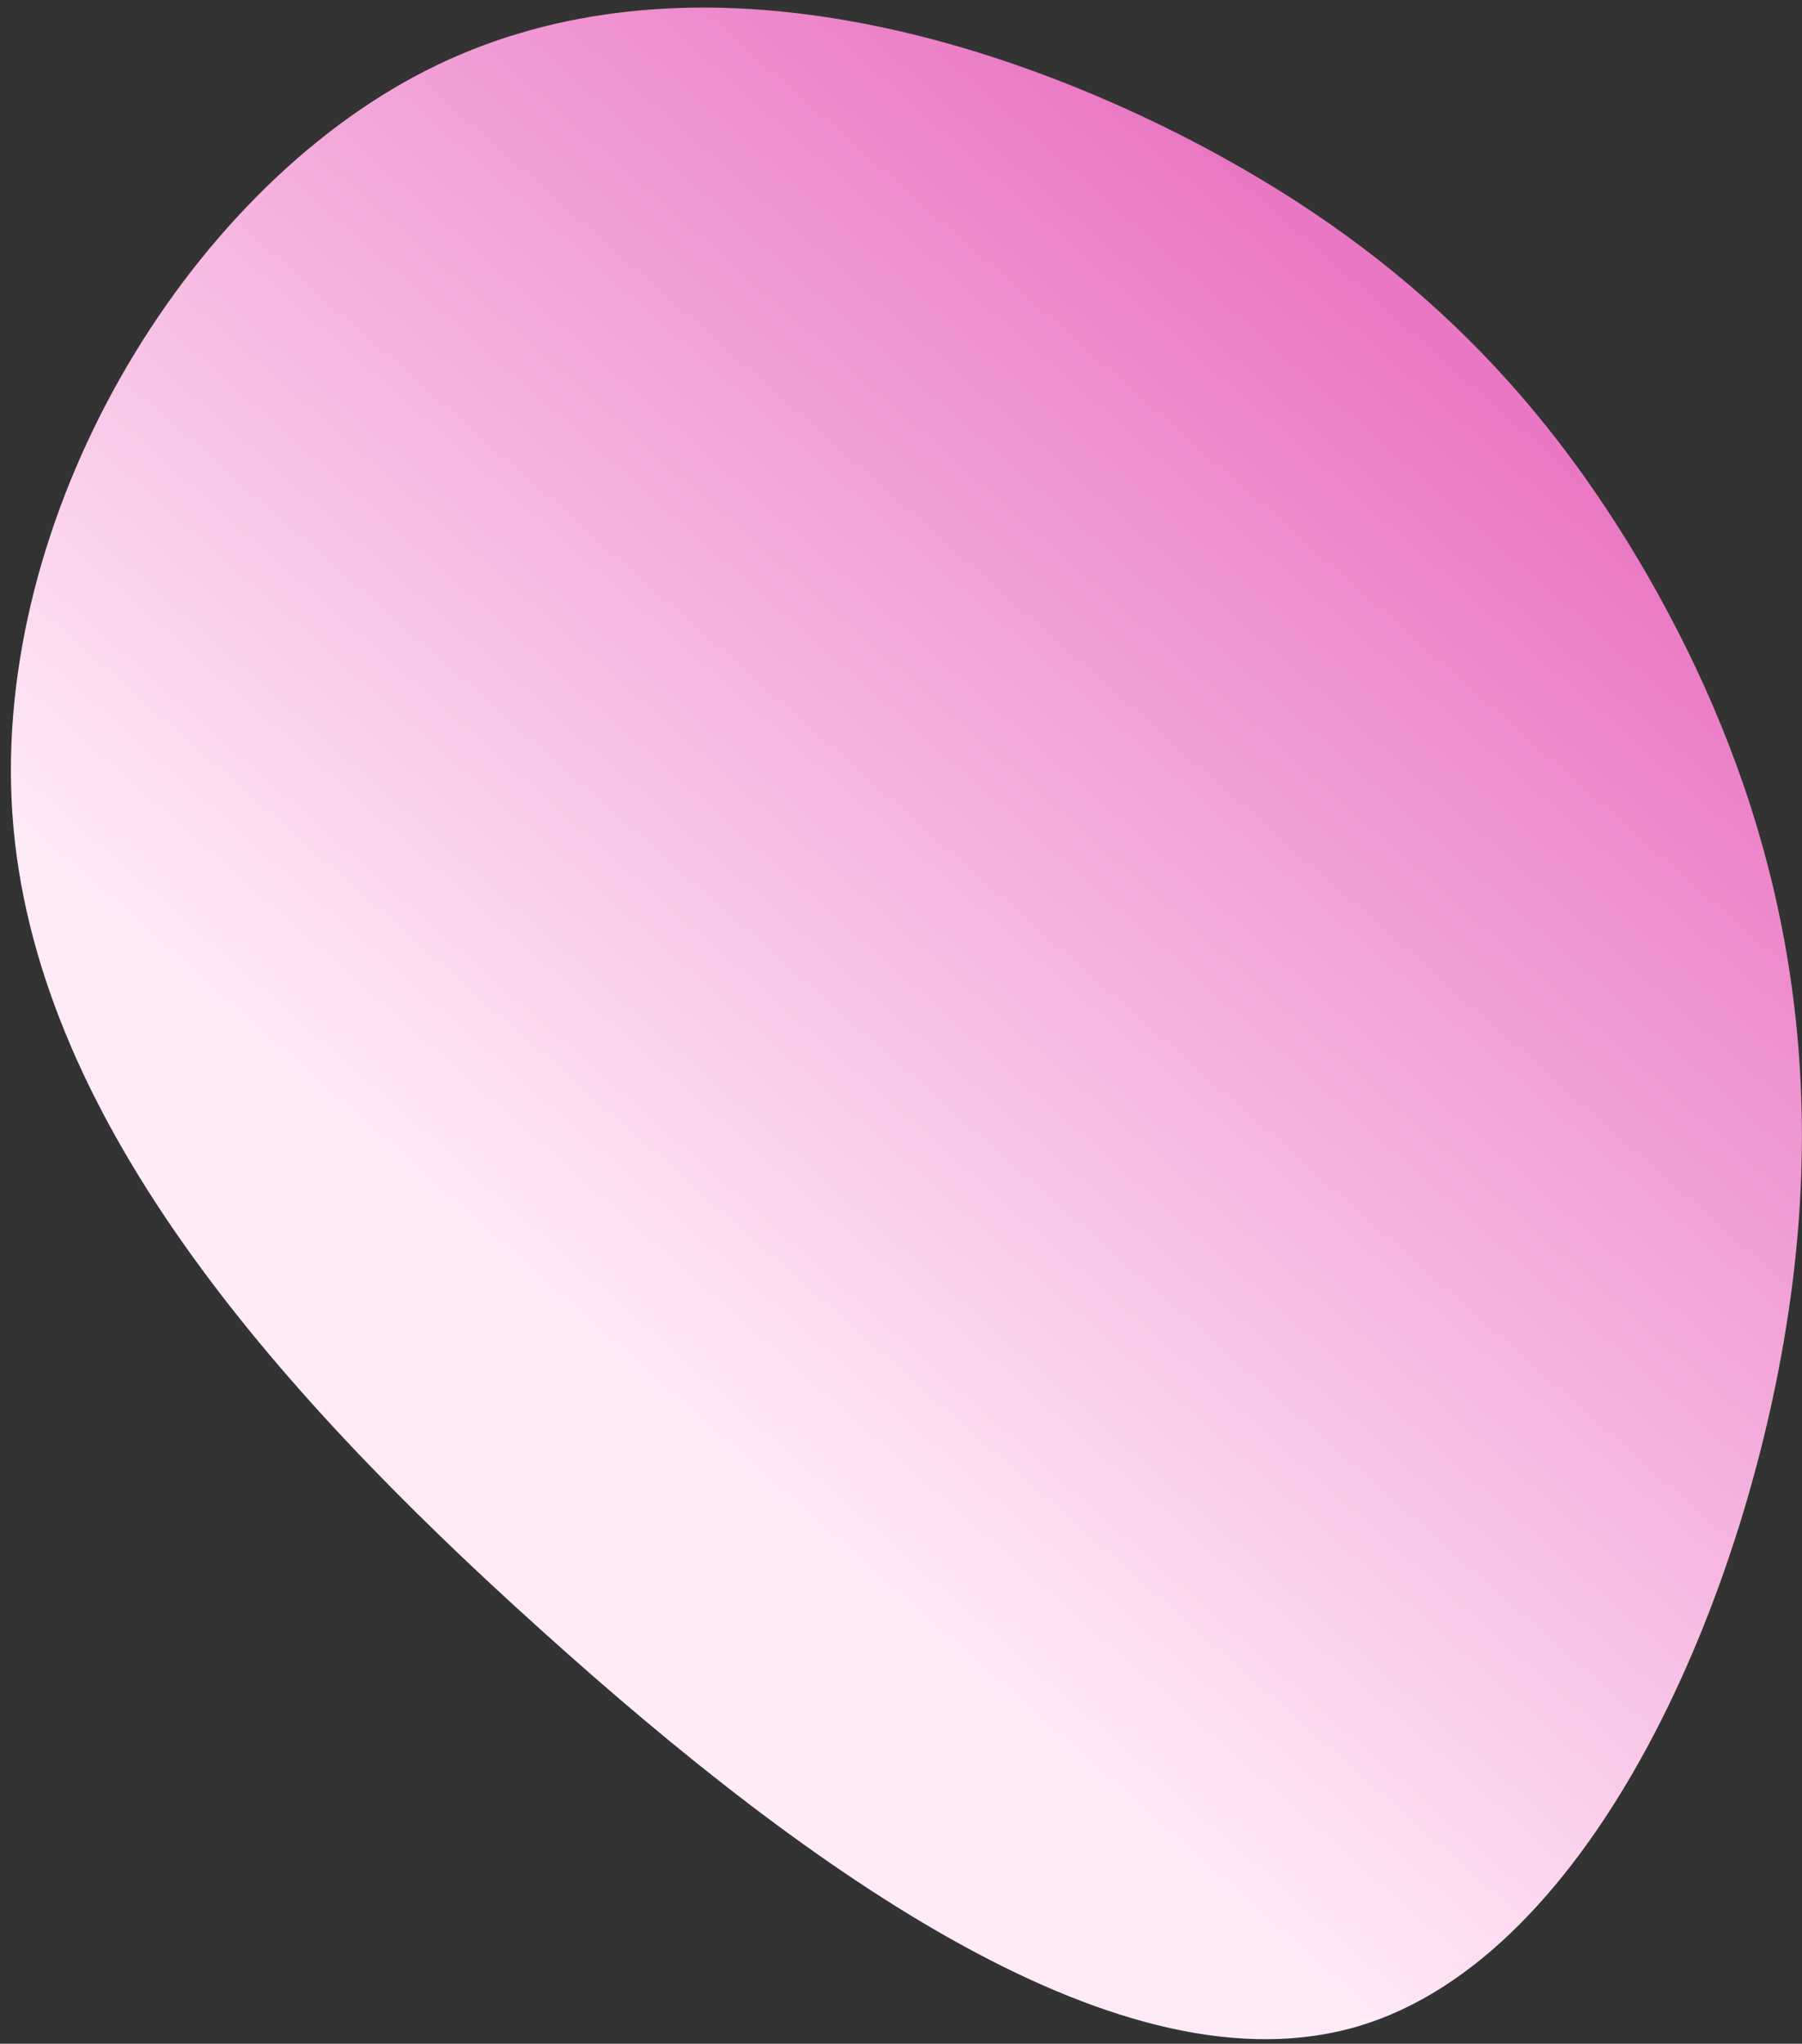 <svg width="127" height="144" viewBox="0 0 127 144" fill="none" xmlns="http://www.w3.org/2000/svg">
<rect x="0" y="0" width="127" height="144" fill="#333333" stroke="none"/>
<path d="M83.132 9.473C98.462 17.257 108.445 27.255 116.118 40.551C123.743 53.841 129.083 70.405 126.199 91.394C123.316 112.383 112.278 137.83 95.758 142.757C79.238 147.683 57.257 132.117 38.04 114.764C18.818 97.46 2.338 78.341 0.876 57.402C-0.585 36.463 12.956 13.625 30.057 4.951C47.131 -3.7 67.797 1.74 83.132 9.473Z" fill="url(#paint0_linear_53_6)"/>
<defs>
<linearGradient id="paint0_linear_53_6" x1="26.636" y1="105.781" x2="99.807" y2="22.809" gradientUnits="userSpaceOnUse">
<stop offset="0.159" stop-color="#FFEBF8"/>
<stop offset="1" stop-color="#EA77C3"/>
</linearGradient>
</defs>
</svg>
